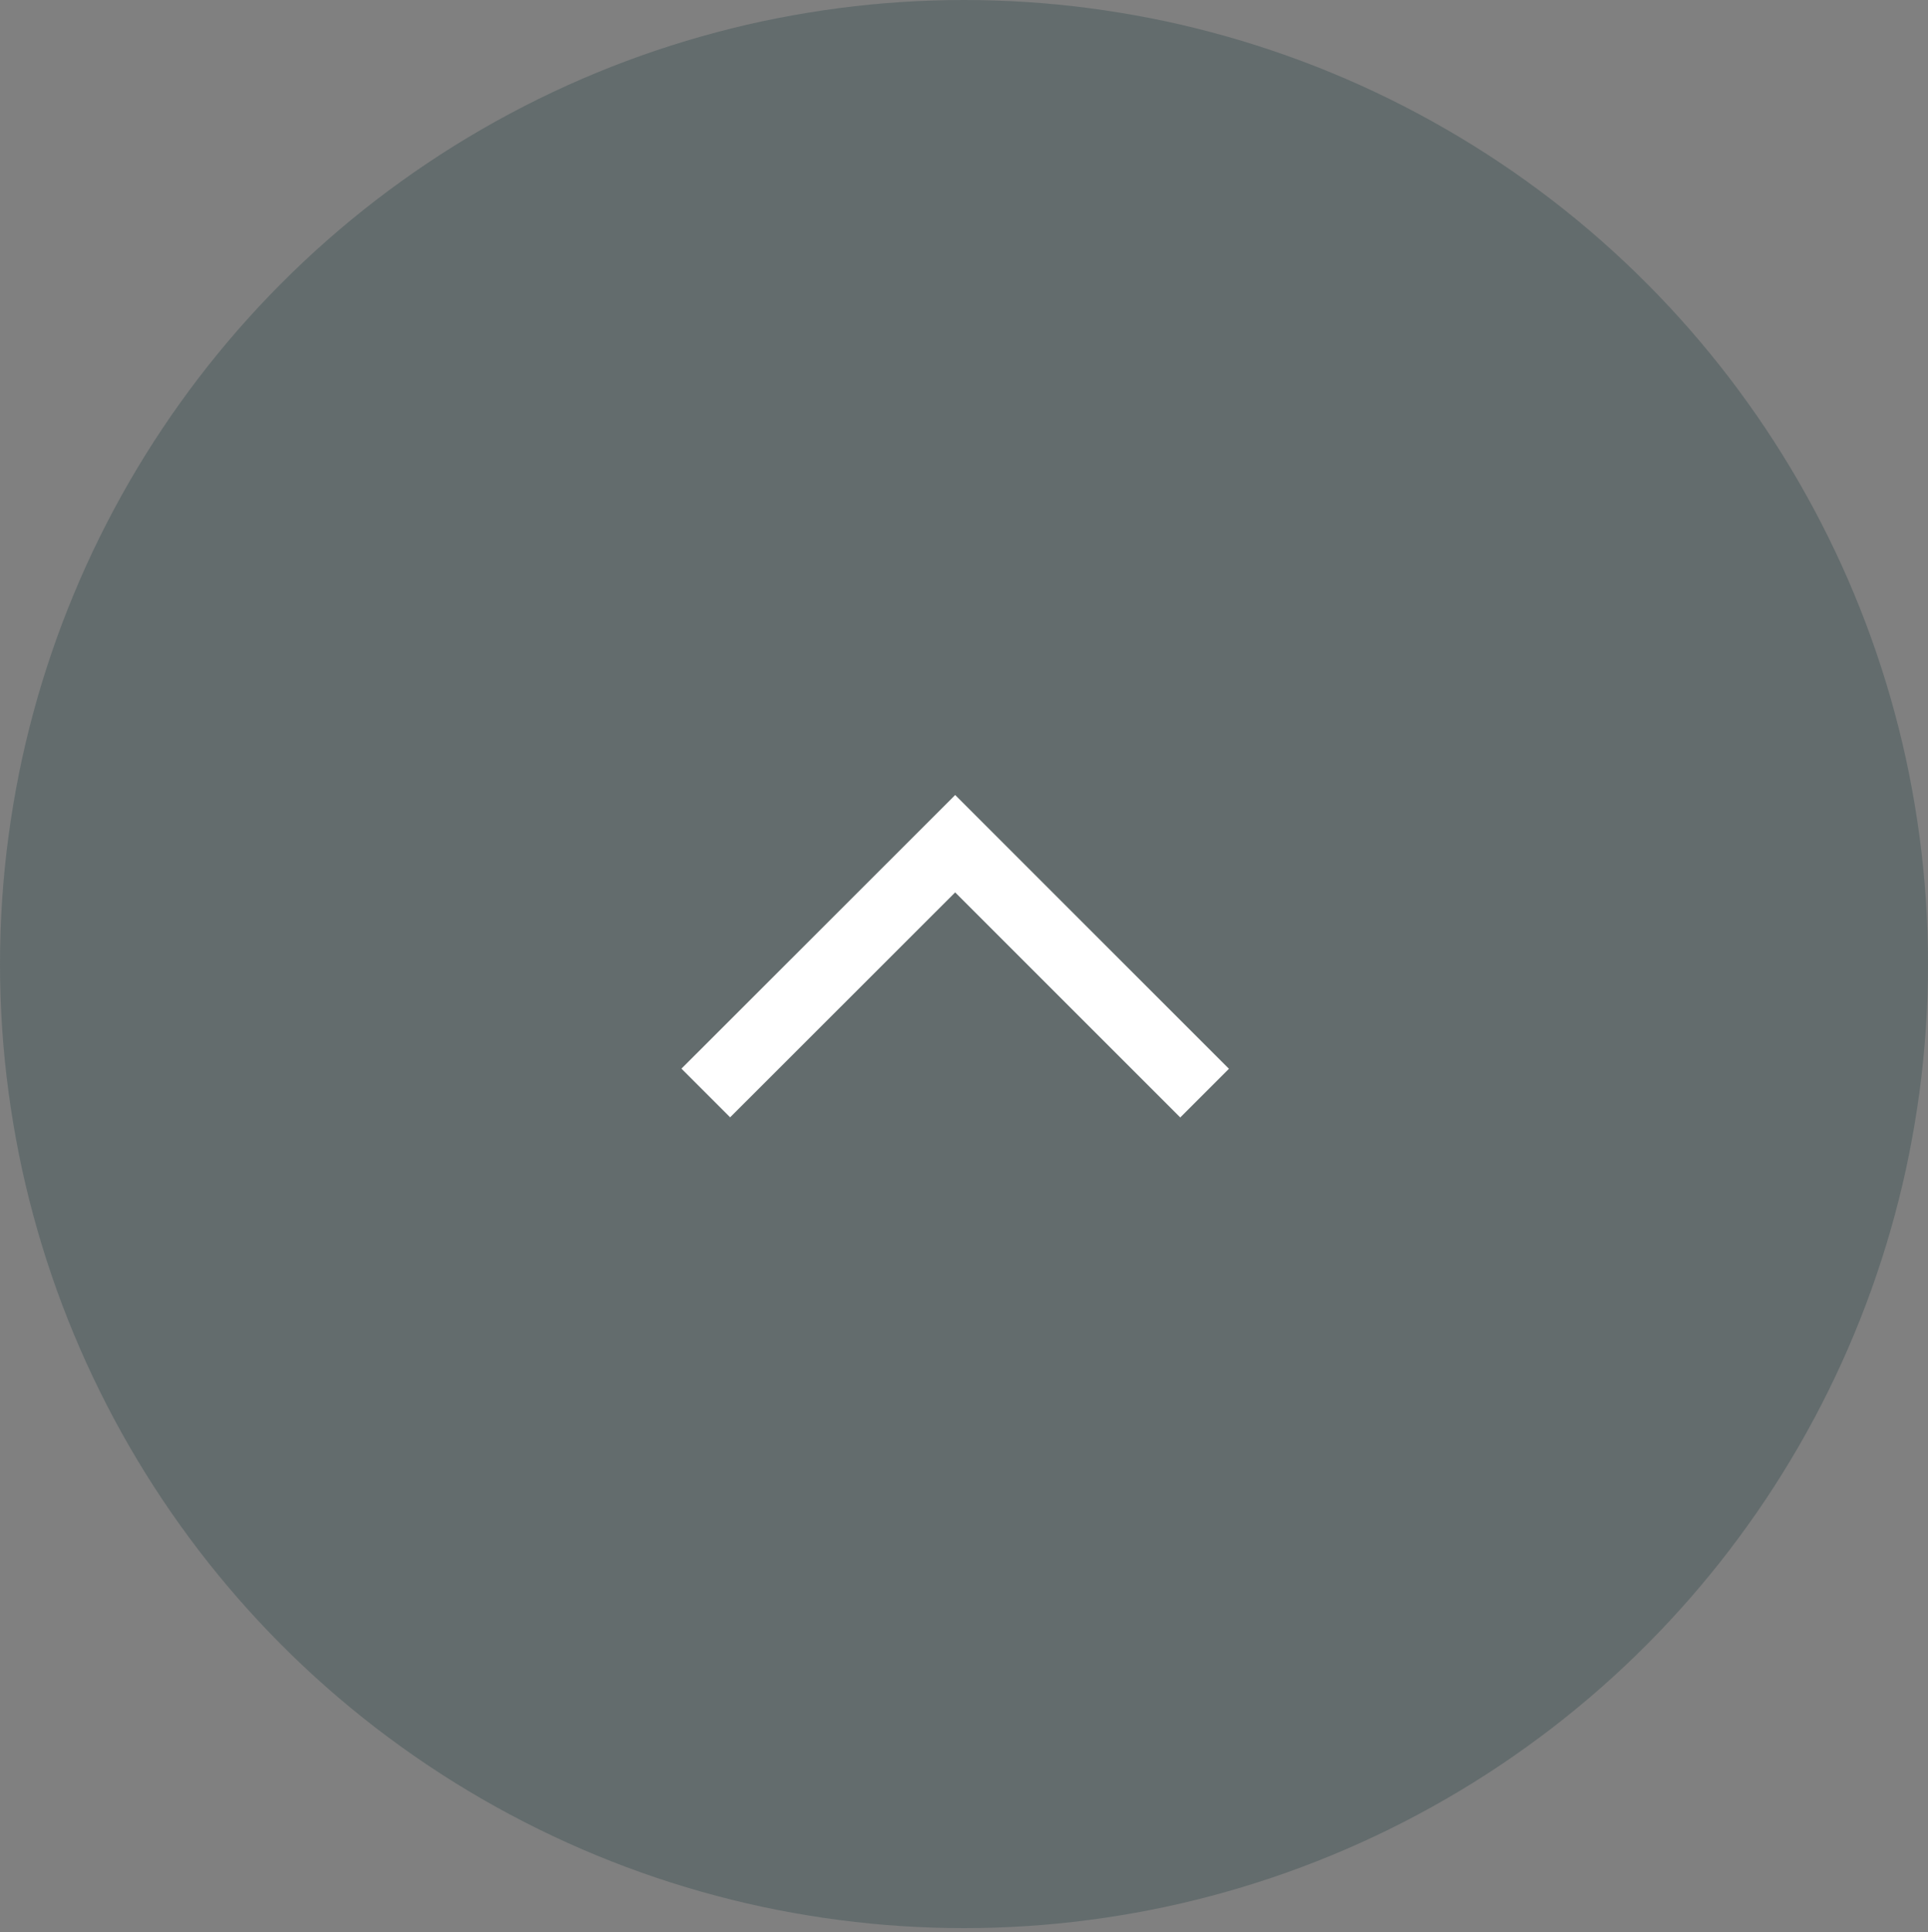 <svg id="Button_PageTop" xmlns="http://www.w3.org/2000/svg" width="56" height="56.118" viewBox="0 0 56 56.118">
  <rect x="0" y="0" width="56" height="56.118" fill="#808080" stroke="none"/>
  <ellipse id="楕円形_6" data-name="楕円形 6" cx="28" cy="28" rx="28" ry="28" fill="#284245" opacity="0.32"/>
  <rect id="長方形_118" data-name="長方形 118" width="56" height="56.118" transform="translate(0)" fill="none"/>
  <path id="パス_89313" data-name="パス 89313" d="M14.164,25.94,21.408,18.7l7.244,7.244" transform="translate(6.336 5.804)" fill="none" stroke="#fff" stroke-width="2"/>
</svg>
